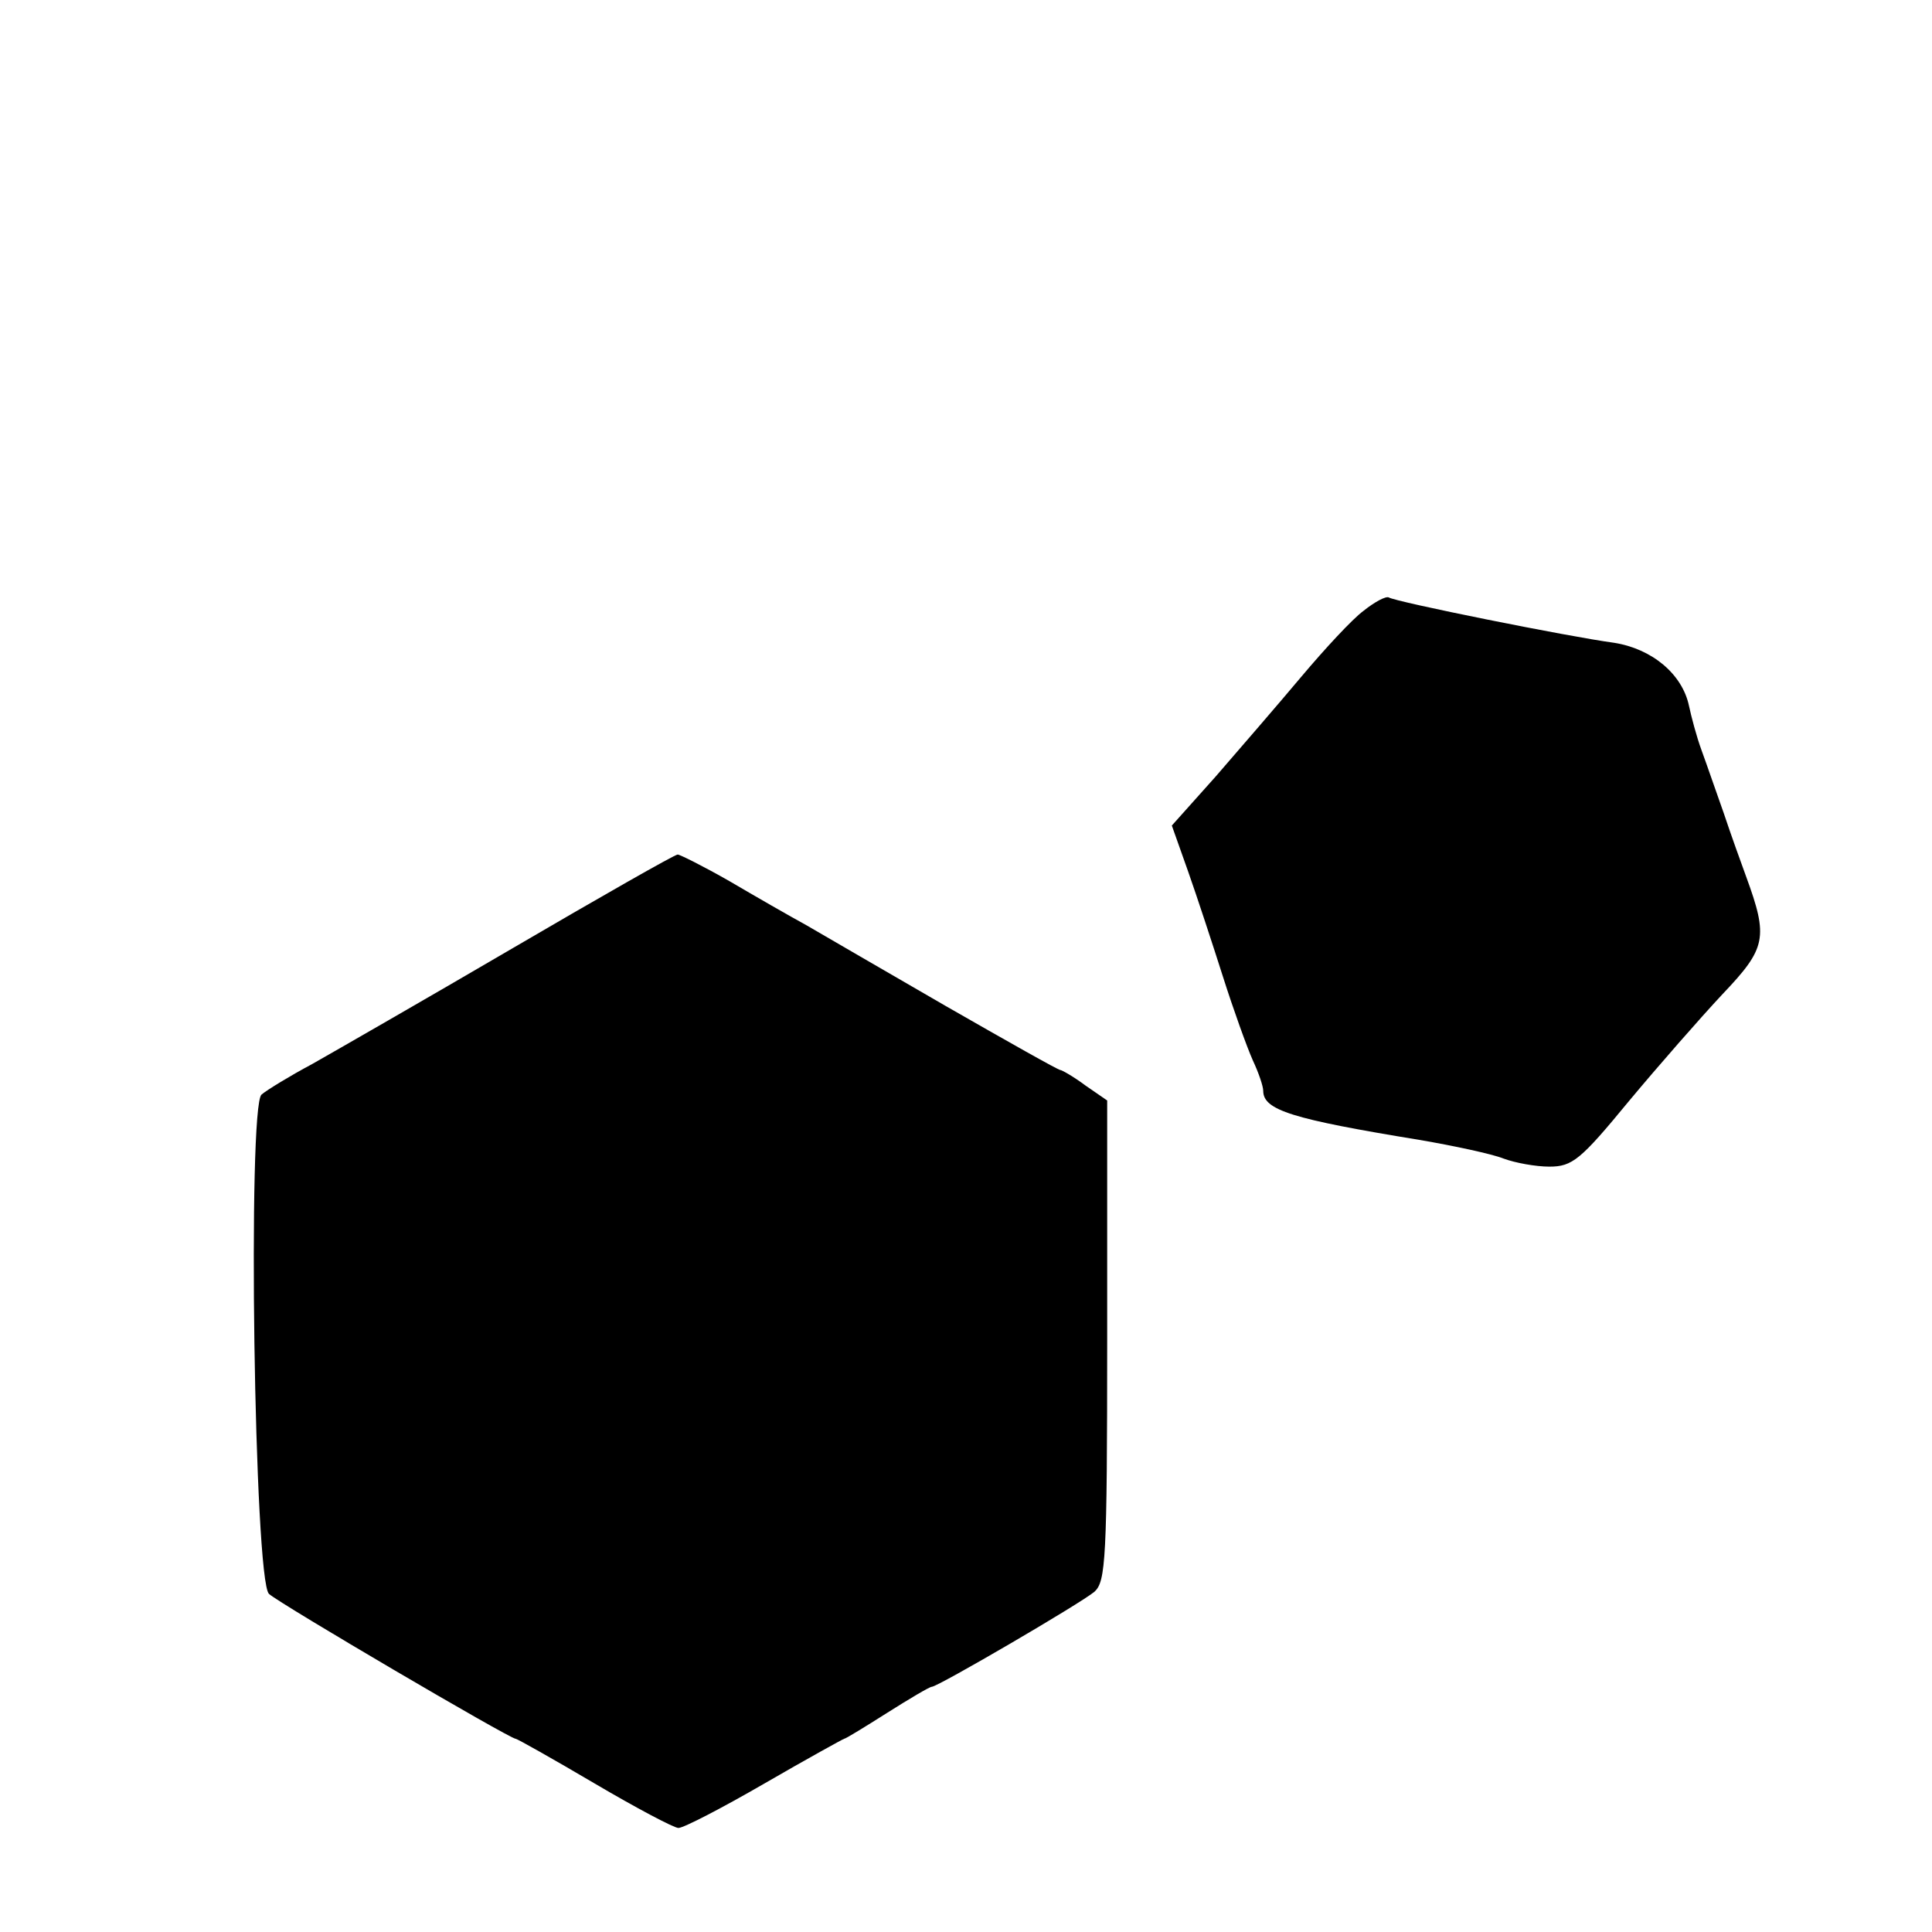 <?xml version="1.0" standalone="no"?>
<!DOCTYPE svg PUBLIC "-//W3C//DTD SVG 20010904//EN"
 "http://www.w3.org/TR/2001/REC-SVG-20010904/DTD/svg10.dtd">
<svg version="1.0" xmlns="http://www.w3.org/2000/svg"
 width="260pt" height="260pt" viewBox="0 0 260 260"
 preserveAspectRatio="xMidYMid meet">
<g transform="translate(0,260) scale(0.1,-0.1)"
fill="#000000" stroke="none">
<path d="M1835 1778 c-15 -11 -52 -51 -84 -89 -31 -37 -83 -97 -115 -134 l-59
-66 22 -62 c12 -34 33 -98 47 -142 14 -44 32 -94 40 -112 8 -17 14 -35 14 -41
0 -26 39 -38 210 -66 47 -8 98 -19 113 -25 16 -6 44 -11 62 -11 31 0 42 9 107
88 40 48 97 113 126 144 59 62 62 76 32 158 -7 19 -21 58 -30 85 -10 28 -23
66 -30 85 -7 19 -14 46 -17 60 -9 43 -50 77 -101 85 -60 8 -294 55 -303 61 -4
2 -19 -6 -34 -18z"/>
<path d="M690 1324 c-118 -69 -240 -139 -270 -156 -30 -16 -61 -35 -68 -41
-19 -15 -10 -654 10 -672 14 -13 324 -195 332 -195 2 0 50 -27 106 -60 56 -33
107 -60 113 -60 7 0 59 27 116 60 57 33 106 60 107 60 2 0 28 16 58 35 30 19
57 35 60 35 8 0 200 112 219 128 15 14 17 43 17 338 l0 323 -29 20 c-16 12
-32 21 -34 21 -3 0 -72 39 -154 86 -81 47 -166 96 -188 109 -22 12 -69 39
-103 59 -35 20 -67 36 -70 36 -4 0 -104 -57 -222 -126z"/>
</g>
</svg>
